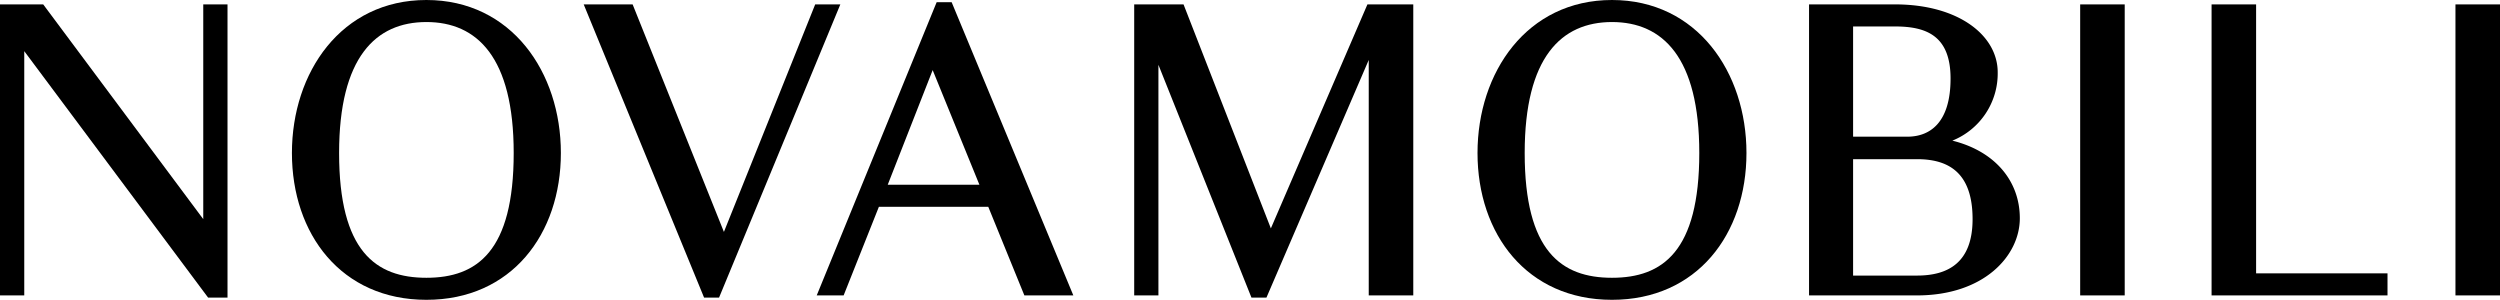 <svg xmlns="http://www.w3.org/2000/svg" xmlns:xlink="http://www.w3.org/1999/xlink" width="310.852" height="37.279" viewBox="0 0 310.852 37.279"><defs><clipPath id="a"><rect width="310.851" height="37.279" fill="none"/></clipPath></defs><g transform="translate(0)"><path d="M25.273.268v26.7L5.374.268H0V36.451H3.016V6.08l22.86,30.645h2.413V.268Z" transform="translate(0 0.28)"/><path d="M64.274.268,52.925,28.557,41.575.268H35.492L50.459,36.725h1.861L67.4.268Z" transform="translate(37.087 0.28)"/><path d="M64.077,8.574l5.812,14.257h-11.4ZM64.572.135,49.66,36.59h3.346L57.39,25.572h13.6L75.479,36.59h6.088L66.437.135Z" transform="translate(51.892 0.141)"/><path d="M97.963.268,85.957,28.118,75.1.268H68.964V36.451h3.012V7.779L83.544,36.725h1.863L98.127,7.176V36.451h5.538V.268Z" transform="translate(72.063 0.28)"/><rect width="5.538" height="36.183" transform="translate(258.65 0.548)"/><path d="M134.473.268V36.451h21.875V33.709H140.01V.268Z" transform="translate(140.516 0.28)"/><rect width="5.538" height="36.183" transform="translate(305.314 0.548)"/><g transform="translate(0 0)"><g clip-path="url(#a)"><path d="M34.471,34.539c-6.3,0-10.855-3.29-10.855-15.515,0-11.9,4.55-16.284,10.855-16.284S45.326,7.127,45.326,19.024c0,12.225-4.55,15.515-10.855,15.515M34.471,0C23.891,0,17.75,8.992,17.75,19.024c0,10.086,6.141,18.255,16.721,18.255s16.721-8.17,16.721-18.255C51.193,8.992,45.052,0,34.471,0" transform="translate(18.548 0)"/><path d="M106.56,34.539c-6.3,0-10.855-3.29-10.855-15.515,0-11.9,4.55-16.284,10.855-16.284s10.855,4.386,10.855,16.284c0,12.225-4.55,15.515-10.855,15.515M106.56,0C95.98,0,89.839,8.992,89.839,19.024c0,10.086,6.141,18.255,16.721,18.255s16.721-8.17,16.721-18.255C123.282,8.992,117.141,0,106.56,0" transform="translate(93.876 0)"/><path d="M123.426,33.985h-7.949V19.511h7.949c3.838,0,6.908,1.591,6.908,7.456,0,5.427-3.069,7.018-6.908,7.018M115.477,3.01h5.21c3.836,0,6.908,1.1,6.908,6.468,0,5.648-2.689,7.237-5.372,7.237h-6.746Zm12.337,14.2a9,9,0,0,0,5.644-8.5c0-4.55-4.824-8.444-12.771-8.444H110V36.451h13.431c8.333,0,12.777-4.934,12.777-9.595,0-4.605-3.069-8.333-8.388-9.648" transform="translate(114.938 0.28)"/></g></g></g></svg>